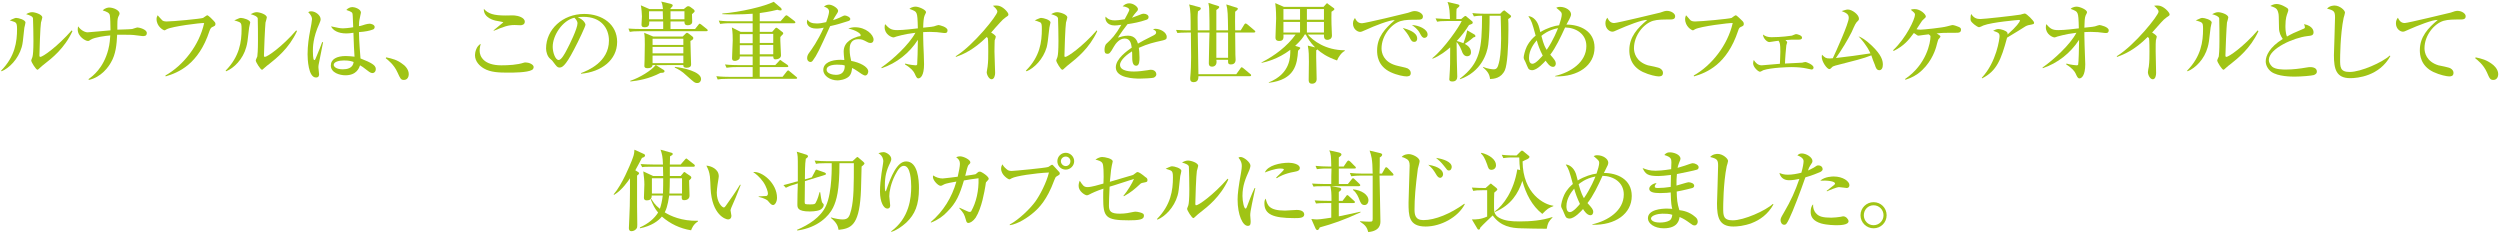 <svg version="1.2" xmlns="http://www.w3.org/2000/svg" viewBox="0 0 1129 105" width="1129" height="105"><style>.a{fill:#a0c415}</style><path class="a" d="m11 12.5c-0.7 6.3-0.7 7-1.2 8.8-1.6 5.5-5.7 9.5-9.1 10.9l-0.2-0.3c6.3-6.4 7.2-13 7.2-18.8 0-1.9-0.2-2.6-0.8-3-0.2-0.2-2.2-0.8-2.5-0.9 0.3-0.2 2-0.9 2.3-1 0.2-0.1 0.5-0.1 0.7-0.1 0.8 0 4.1 0.8 4.1 2.1 0 0.3-0.4 1.9-0.5 2.3zm9.2 16.3c-0.5 0.4-1.8 1.4-2.9 2.5-0.1 0.1-0.3 0.2-0.4 0.2-0.6 0-2.8-3.4-2.8-4.2 0-0.3 0.6-1.5 0.6-1.8 0.2-0.7 0.4-2.8 0.4-7 0-1.1-0.1-9.6-0.2-10.2-0.1-0.9-1.4-1.4-3.1-1.9 0.7-0.4 1.6-0.9 2.7-0.9 1.3 0 4.6 1 4.6 2.4 0 0.3-0.5 1.9-0.6 2.3-0.3 1.6-0.7 12.9-0.7 14.9q0 0.6 0.4 0.6c1.1 0 7.6-4.5 14.2-12l0.3 0.4c-3.6 7.8-9.4 12.3-12.5 14.7z"/><path class="a" d="m64.4 16.3c-0.3 0-3.6-0.4-4.1-0.5-1.2-0.1-2-0.1-3.3-0.1-1.9 0-3.2 0-4.1 0-0.2 4.4-0.6 8.8-2.8 12.5-1.1 2-4.4 6.7-10 7.9l-0.1-0.4c1.7-1.2 6.7-4.8 8.9-13.3 0.7-2.7 0.8-5 0.9-6.4-2.3 0.2-7 0.8-8.8 1.9-0.8 0.6-0.9 0.6-1.4 0.6-0.9 0-4.5-1.9-4.5-5.2 0-0.7 0.1-1 0.2-1.4 1.2 1.8 3.1 2.7 4.3 2.7 0.6 0 8.9-0.8 10.3-0.9 0-2.3-0.1-5.9-0.3-6.8-0.2-1.1-1.3-1.6-3.2-2.2 1.1-1.2 2.6-1.3 2.9-1.3 2 0 4.7 1.3 4.7 2.7 0 0.4-0.2 0.8-0.4 1.1-0.4 0.9-0.6 1.2-0.6 4.1v2.1c1.9-0.1 4.8-0.1 6.7-0.3 0.4-0.1 2-0.7 2.4-0.7 0.6 0 4.2 0.8 4.2 2.5 0 1.4-1.1 1.4-1.9 1.4z"/><path class="a" d="m95.9 12.2c-0.4 0.2-0.8 0.4-1.3 1.8-4.9 15-14 18.8-19.8 20.5l-0.1-0.4c8-4.5 15.3-13.6 17.5-23.7-1.7-0.1-14.4 1.5-16.9 2.8-0.7 0.4-0.8 0.5-1 0.5-0.5 0-3.6-1.7-3.6-5.1 0-0.7 0.2-1.1 0.5-1.7 0.3 0.3 1.7 2 2.1 2.3 0.4 0.3 0.9 0.5 2 0.5 2.7 0 15.4-1.2 16.4-1.6 0.4-0.2 1.6-1.2 1.9-1.2 0.5 0 2.7 2.2 3 2.6 0.4 0.4 0.7 0.8 0.7 1.3 0 0.8-0.3 0.9-1.4 1.4z"/><path class="a" d="m112.5 12.5c-0.7 6.3-0.8 7-1.3 8.8-1.5 5.5-5.6 9.5-9.1 10.9l-0.2-0.3c6.3-6.4 7.2-13 7.2-18.8 0-1.9-0.1-2.6-0.8-3-0.2-0.2-2.1-0.8-2.5-0.9 0.4-0.2 2-0.9 2.3-1 0.3-0.1 0.6-0.1 0.8-0.1 0.8 0 4.1 0.8 4.1 2.1 0 0.3-0.5 1.9-0.5 2.3zm9.2 16.3c-0.6 0.4-1.8 1.4-3 2.5-0.1 0.1-0.2 0.2-0.4 0.2-0.6 0-2.8-3.4-2.8-4.2 0-0.3 0.6-1.5 0.7-1.8 0.1-0.7 0.3-2.8 0.3-7 0-1.1 0-9.6-0.1-10.2-0.2-0.9-1.5-1.4-3.2-1.9 0.8-0.4 1.7-0.9 2.7-0.9 1.3 0 4.6 1 4.6 2.4 0 0.3-0.5 1.9-0.6 2.3-0.2 1.6-0.7 12.9-0.7 14.9q0 0.6 0.4 0.6c1.1 0 7.7-4.5 14.2-12l0.3 0.4c-3.6 7.8-9.4 12.3-12.4 14.7z"/><path fill-rule="evenodd" class="a" d="m143.9 29.2c-0.1 0.4-0.1 0.9-0.1 1.3 0 0.5 0.3 2.6 0.3 3 0 0.4 0 1.5-1.4 1.5-3.5 0-3.8-8.5-3.8-10.5 0-3.9 0.6-7.8 1.1-10.3 0.5-2.5 0.9-4.9 0.9-5.5 0-0.5 0-1.5-1.7-3.2 0.6-0.4 1-0.4 1.3-0.4 2 0 4.3 1.8 4.3 3.6 0 0.6-0.2 1-0.6 2-2.9 6.3-2.9 10.8-2.9 12.4 0 0.5 0 4 0.6 4 0.2 0 0.4 0 0.6-0.6 0.2-0.5 1.7-3.9 3-7.5l0.4 0.1c0 0-2 10.1-2 10.1zm24.4 3.8c-0.6 0-1.2-0.2-2.3-1.1-2-1.6-2.7-2-3.4-2.4-0.4 1.1-1.5 4.5-6.6 4.5-2.5 0-6.6-1.1-6.6-4.4 0-2.9 2.7-4.3 6.8-4.3 1.6 0 2.8 0.2 3.9 0.3-0.2-2.7-0.3-5.2-0.5-10.8-1.3 0.2-2.3 0.3-3.2 0.3-3.9 0-6.1-1.5-6.9-3.2 3.2 0.7 4.1 0.9 5.4 0.9 0.5 0 2.4-0.1 4.6-0.5-0.2-5.2-0.2-5.8-0.4-6.4-0.3-0.6-1.8-1.1-2.7-1.4 0.7-0.8 1.7-1.3 2.8-1.3 1 0 3.8 0.9 3.8 2.5 0 0.2-0.4 2.1-0.5 2.4-0.3 1.2-0.4 2.4-0.4 3.7 0.3 0 0.8-0.1 1.4-0.3 0.2-0.1 2.4-0.8 3.4-0.8 0.6 0 2.3 0.4 2.3 1.5 0 0.7-0.5 1.1-1 1.2-1.3 0.5-3.2 0.9-6.1 1.1 0.1 4.8 0.5 9.4 0.7 11.9 2.4 0.9 4.3 1.8 5.2 2.4 0.9 0.6 1.7 1.2 1.7 2.4 0 1.3-0.9 1.8-1.4 1.8zm-13-5.7c-2.2 0-4.6 0.6-4.6 2 0 0.7 1 2 4.1 2 1.8 0 4.6-0.4 4.9-3.3-0.8-0.3-1.8-0.7-4.4-0.7z"/><path class="a" d="m182.4 36.1c-1.4 0-1.6-0.6-2.9-3.4-1.6-3.6-4.3-5.6-5.3-6.4l0.2-0.4c2.8 0.6 5 1.1 7.5 3.1 0.4 0.2 2.7 2 2.7 4.5 0 1-0.5 2.6-2.2 2.6z"/><path class="a" d="m240.2 31.6c-2.1 1.2-8.6 1.2-10.7 1.2-4 0-8-0.1-11-1.9-1.7-1-4-3-4-6 0-1.2 0.6-4.1 2.6-5.1-0.5 1.7-0.5 2.9-0.5 3.1 0 2.7 2 6.6 9.8 6.6 3.2 0 7.2-0.2 10.2-1.2 0.3-0.1 0.5-0.1 0.8-0.1 1.3 0 3.6 0.8 3.6 2.1 0 0.7-0.5 1.2-0.8 1.3zm-5.2-20.2c-0.4 0-2.3-0.1-2.6-0.1-2.9 0-4.8 0.7-9.4 2.6l-0.1-0.2c0.6-0.6 4.4-3.5 4.4-3.6 0-0.2-3.1-0.7-3.6-0.8-0.4-0.1-5.4-1.2-5.2-5.3 2 2.2 4.4 3 9.9 3 0.7 0 3.6-0.1 4.1 0 1.4 0.1 4.5 0.9 4.5 2.8 0 1.4-1.4 1.6-2 1.6z"/><path fill-rule="evenodd" class="a" d="m262.4 33c2.9-1.1 12.6-4.9 12.6-14.7 0-5.6-3.6-10.7-11.5-10.7-1.2 0-2 0.1-2.6 0.2 2.7 1.1 3.5 2.8 3.5 3.4 0 0.6-3 7.1-5.2 11.2-4.1 7.9-5.5 8.1-6.6 8.1-0.9 0-1.3-0.6-2.6-2.3-0.5-0.8-0.7-0.9-1.6-1.7-1.2-1-1.8-3.1-1.8-4.6 0-8.6 7.5-15.6 17.2-15.6 8.2 0 14.9 4.7 14.9 12.6 0 8.3-7.2 13.6-16.3 14.4zm-12.8-11.9c0 2.6 1.2 6 2.7 6 1.2 0 2.8-2.9 3.6-4.5 1.3-2.4 4.9-9.7 4.9-12.1 0-0.3-0.1-1.3-1.4-2.5-5.4 1.2-9.8 8-9.8 13.1z"/><path fill-rule="evenodd" class="a" d="m308.8 4.1l1.1-0.9q0.4-0.4 0.9-0.4 0.4 0 0.9 0.3l1.5 1.1c0.2 0.2 0.5 0.5 0.5 0.8 0 0.4-0.2 0.5-1.2 1.4 0 1.1 0.1 3.3 0.1 3.4 0 1.1-0.9 1.6-2 1.6-1.5 0-1.5-0.9-1.5-1.7h-6.3v3.4h11.1l1.5-1.9c0.2-0.2 0.3-0.5 0.6-0.5 0.1 0 0.4 0.2 0.7 0.4l2.5 2c0.2 0.2 0.4 0.3 0.4 0.6 0 0.3-0.3 0.4-0.6 0.4h-30.3c-2.4 0-3.3 0.1-4.3 0.3l-0.6-1.5q2.8 0.2 5.7 0.2h10c0-0.8 0-1.1 0-3.4h-6.3c0 1.4 0 2.6-2.1 2.6-1.1 0-1.4-0.4-1.4-1.2 0-0.4 0.2-3.1 0.2-3.7 0-0.8-0.2-3.7-0.5-5l3.9 1.7h6.1c-0.1-1.2-0.3-2.4-0.8-3.4l4.2 1c0.5 0.2 1 0.3 1 0.7 0 0.4-0.3 0.7-1 1.4v0.3zm-12.6 25.3l3.4 2.1c0.3 0.1 0.5 0.4 0.5 0.6 0 0.7-0.6 0.8-1.8 0.8-5.4 2.8-10.1 3.5-13.6 3.9l-0.1-0.3c4.3-1.4 9.6-4.7 11.5-7.1h-1.4c-0.2 1.2-1.2 1.4-2.3 1.4-1.1 0-1.4-0.4-1.4-1 0-0.4 0.1-2.5 0.1-2.9q0.1-3.4 0.1-6.8c0-1.8 0-3.8-0.3-5.3l4.1 1.7h13.3l1.3-1.3c0.2-0.2 0.5-0.4 0.6-0.4 0.2 0 0.4 0.1 0.7 0.3l1.7 1.3c0.3 0.2 0.5 0.5 0.5 0.8 0 0.6-0.4 0.8-1.3 1.3 0 1.7 0.3 9.9 0.3 10.6 0 1.1-0.8 1.5-2.1 1.5-1.1 0-1.5-0.5-1.4-1.2zm3.2-20.7c0-0.6-0.1-2.6-0.1-3.6h-6.2v3.6zm-4.7 8.8v2.8h13.9v-2.8zm0 3.7v2.9h13.9v-2.9zm13.9 7.3v-3.4h-13.9v3.4zm-5.8-23.4v3.6h6.3v-3.6zm2 25.1c3.6 0.4 11.8 2.1 11.8 5.5 0 0.8-0.5 1.8-1.7 1.8-1.2 0-1.5-0.4-4.9-3.4-2.1-2-3.6-2.8-5.3-3.6z"/><path fill-rule="evenodd" class="a" d="m359.1 35.6h-30.6c-2.5 0-3.4 0.1-4.4 0.3l-0.6-1.5c2.4 0.3 5.2 0.3 5.7 0.3h10.7v-4.4h-7.5c-2.4 0-3.3 0.2-4.3 0.3l-0.7-1.5c2.5 0.3 5.3 0.3 5.7 0.3h6.8v-3.9h-5.8c0 0.5 0 0.9-0.3 1.2-0.5 0.5-1.3 0.8-1.9 0.8-1.3 0-1.3-0.8-1.3-1.3 0-1.3 0.3-6.7 0.3-7.9 0-1.1 0-4-0.4-5.9l4 2h5.4v-3.9h-10.4c-2.4 0-3.3 0.2-4.3 0.3l-0.6-1.5c2.4 0.3 5.2 0.3 5.7 0.3h9.6v-3.4q-4 0.3-8 0.3c-2.6 0-4.4 0-5.7-0.1v-0.3c8.1-0.6 19.1-3.2 23.2-5.3l3.3 2.8c0.1 0.2 0.3 0.4 0.3 0.7 0 0.4-0.3 0.4-0.5 0.4-0.1 0-0.8 0-1.4-0.3-1.2 0.3-3.6 0.9-8 1.5v3.7h9.4l2-2.3c0.2-0.1 0.4-0.4 0.6-0.4 0.3 0 0.5 0.2 0.8 0.4l2.9 2.2c0.2 0.2 0.4 0.4 0.4 0.6 0 0.3-0.3 0.4-0.5 0.4h-15.6v3.9h5.6l1.3-1.5c0.2-0.2 0.4-0.4 0.6-0.4 0.2 0 0.4 0.2 0.6 0.3l2.3 1.8c0.1 0.1 0.2 0.3 0.2 0.5 0 0.3-0.2 0.5-0.4 0.6-0.1 0.2-0.8 0.8-0.9 1-0.1 1.3 0.3 7.1 0.3 8.3 0 1.3-1.4 1.8-2.5 1.8-0.6 0-1-0.2-1-1.3h-6.1v3.9h7l1.6-1.7c0.2-0.2 0.4-0.6 0.7-0.6 0.2 0 0.5 0.3 0.7 0.5l2.5 1.7c0.2 0.2 0.4 0.4 0.4 0.6 0 0.3-0.2 0.4-0.5 0.4h-12.4v4.4h10.3l1.8-2.3c0.2-0.2 0.5-0.6 0.7-0.6 0.3 0 0.5 0.3 0.8 0.5l2.9 2.4c0.1 0.1 0.4 0.3 0.4 0.5 0 0.4-0.4 0.4-0.9 0.4zm-19.2-20.2h-5.8v4.1h5.8zm0 5h-5.8v4.2h5.8zm9.3-5.1h-6.1v4.1h6.1zm0 5h-6.1v4.2h6.1z"/><path fill-rule="evenodd" class="a" d="m383.1 9.5c-2.7 0.9-5.4 1.7-8.2 2.3-5 11-6 13.1-7.8 15.5-0.1 0.2-0.5 0.7-1.1 0.7-0.5 0-1.5-0.4-1.5-1.8 0-1 0.5-1.8 0.8-2.2 1.3-1.8 3.9-5.3 6.7-11.5-0.9 0.2-2 0.4-3.3 0.4-3.6 0-4.3-2-4.3-2.9 0-0.4 0.1-0.8 0.3-1.2 0.6 1.2 1.8 1.8 4.2 1.8 1.2 0 2.4-0.2 4.2-0.6 0.2-0.5 1.3-3.5 1.3-4.8 0-1.5-1.6-2-2.3-2.2 0.7-0.6 1.4-0.9 2.3-0.9 1.5 0 4.1 1.6 4.1 2.8 0 0.5-0.5 1.2-0.7 1.5-0.8 1.2-1 1.6-1.6 2.7 1-0.3 2-0.7 2.9-1.1 1.8-0.9 2-1 2.5-1 0.6 0 2.4 0.7 2.4 1.6 0 0.5-0.5 0.8-0.9 0.9zm10 9.9c-0.7 0-1.3-0.3-1.6-0.5-1.7-0.9-2.3-1.2-3.8-1.2-3.8 0-4 3.1-4 4.6 0 2.2 0.4 4 0.7 5.2 3.8 0.7 7.7 2.6 7.7 4.8 0 0.4-0.3 1.8-1.4 1.8-0.7 0-2.4-1.2-3.2-1.8-1.4-1-1.9-1.2-2.7-1.6-0.1 0.9-0.2 2.7-1.5 3.9-1.7 1.5-4.5 1.7-5.1 1.7-3.2 0-6.4-2-6.4-4.7 0-3.2 3.5-4.6 7.8-4.6 0.7 0 1.2 0.1 1.7 0.1-0.2-2.1-0.3-2.8-0.3-3.8 0-4.8 4.7-6.2 6.4-6.8 0.2 0 0.9-0.2 1.1-0.2 0.1-0.2 0.2-0.3 0.2-0.4 0-0.8-2.2-2.3-5.6-3 1-0.4 2-0.6 3-0.6 5 0 8.4 3.4 8.4 5.6 0 0.8-0.4 1.5-1.4 1.5zm-15 9.8c-0.7 0-4.8 0-4.8 2.3 0 1.7 2.7 2.3 4.2 2.3 4 0 4-3.2 4-4.2-0.8-0.3-1.4-0.4-3.4-0.4z"/><path class="a" d="m426.9 14.9q-0.3 0-0.6 0-3.2-0.5-6.4-0.5c-1.4 0-2.3 0.1-3 0.1 0 0.8 0 2.8 0.1 5.8 0.1 1.4 0.3 7.4 0.3 8.7 0 5.2-1.6 6.4-2.6 6.4-0.7 0-1-0.8-1.7-2.3-0.4-0.8-1.4-2.3-4.3-4l0.1-0.4c1.9 0.6 4.5 0.8 4.7 0.8 0.5 0 0.6-0.2 0.7-0.4 0.1-0.4 0.3-8.2 0.3-10.2v-0.9c-3.8 6-9.6 10.5-16.3 12.8l-0.2-0.3c5.1-3.5 12.5-10.3 15.4-15.7-5.2 0.6-8.5 1.7-8.6 1.7-0.4 0.2-1.2 0.4-1.3 0.4-0.8 0-4-1.3-4-4.6 0-0.6 0.1-1 0.2-1.4 1.8 1.9 2.6 2.7 5.5 2.7 2.8 0 7.7-0.6 9.3-0.8-0.1-4.3-0.2-5.9-0.6-6.8-0.4-1-1.1-1.2-3.2-2 1.1-1 2.6-1 2.8-1 1.4 0 4.7 1.4 4.7 2.5 0 0.3-0.5 1.1-0.6 1.4-0.5 1.1-0.6 2.8-0.7 5.6 3.8-0.4 4.2-0.4 4.9-0.6 0.3-0.1 1.7-0.6 2-0.6 0.3 0 4.1 0.8 4.1 2.4 0 0.6-0.2 1.2-1 1.2z"/><path class="a" d="m454.2 7.8c-1.1 0.8-1.6 1.3-2.6 2.4-0.7 0.7-3.4 3.8-4 4.5 0.7 0.4 2.1 1.3 2.1 1.9 0 0.3-0.4 1.4-0.5 1.6 0 0.3-0.1 2.5-0.1 5 0 1.6 0.3 8.5 0.3 9.8 0 1-0.4 2.8-1.6 2.8-1.2 0-2.2-2.1-2.2-3.2 0-0.4 0.4-2.2 0.4-2.5 0.3-2.3 0.3-4.6 0.3-6.8 0-0.8 0-5.2-0.2-6-0.1-0.2-0.1-0.2-0.5-0.6-6.1 6-10.8 7.9-13.9 9l-0.1-0.3c8.1-5 18.8-18.5 18.8-20.1 0-1-1.1-1.9-2-2.7 0.5-0.1 1.1-0.1 1.8-0.1 2.5 0 5.2 3.1 5.2 4 0 0.5-0.1 0.6-1.2 1.3z"/><path class="a" d="m473.9 12.5c-0.7 6.3-0.8 7-1.2 8.8-1.6 5.5-5.7 9.5-9.1 10.9l-0.3-0.3c6.4-6.4 7.2-13 7.2-18.8 0-1.9-0.1-2.6-0.7-3-0.3-0.2-2.2-0.8-2.5-0.9 0.3-0.2 2-0.9 2.3-1 0.2-0.1 0.5-0.1 0.7-0.1 0.8 0 4.1 0.8 4.1 2.1 0 0.3-0.5 1.9-0.5 2.3zm9.2 16.3c-0.5 0.4-1.8 1.4-2.9 2.5-0.1 0.1-0.3 0.2-0.5 0.2-0.6 0-2.7-3.4-2.7-4.2 0-0.3 0.6-1.5 0.6-1.8 0.2-0.7 0.4-2.8 0.4-7 0-1.1-0.1-9.6-0.2-10.2-0.1-0.9-1.4-1.4-3.1-1.9 0.7-0.4 1.6-0.9 2.7-0.9 1.3 0 4.6 1 4.6 2.4 0 0.3-0.5 1.9-0.6 2.3-0.3 1.6-0.7 12.9-0.7 14.9q-0.1 0.6 0.4 0.6c1 0 7.6-4.5 14.2-12l0.2 0.4c-3.6 7.8-9.4 12.3-12.4 14.7z"/><path class="a" d="m524.9 18.3c-4 0.9-6.3 1.4-10.6 3.3 0.1 0.7 0.3 2.3 0.3 4.4 0 1.3 0 3.7-1.5 3.7-1.8 0-1.8-2.6-1.8-4.3 0-1.5 0-1.7-0.1-2.2-1.8 1.1-5.4 3.8-5.4 6.1 0 3 5.2 3 6.3 3 2 0 4.2-0.3 6.2-0.6 0.6-0.1 1-0.2 1.4-0.2 2 0 2.5 1.4 2.5 2 0 1.1-1 1.5-1.3 1.6-0.6 0.2-4.5 0.4-6.1 0.4-2.6 0-10.9-0.2-10.9-5.1 0-3.9 5.2-7.5 7.2-8.9-0.3-2.1-0.8-4.1-3.2-4.1-2.4 0-4.1 2.3-4.9 3.7-1.6 2.9-2.1 3.2-2.8 3.2-1.1 0-1.4-0.5-1.4-1.8 0-0.6 0.1-2.1 0.9-2.8 2.4-2.2 4-3.8 6.7-8.5-1.5 0.2-2.1 0.3-3 0.3-3.7 0-4.2-2.7-4.2-3.2 0-0.3 0-0.5 0.1-0.8 1.2 1.4 2.6 1.7 4.2 1.7 0.9 0 1.8-0.1 4.4-0.5 0.4-0.8 2.1-3.7 2.1-4.3 0-0.7-1.5-1.5-3-1.5 0.5-0.6 1.5-1.4 3-1.4 1.9 0 3.9 1.6 3.9 2.6 0 0.6-0.4 1-0.8 1.4-0.9 1-1 1.2-1.9 2.5 1.5-0.6 4.2-1.5 4.5-1.7 0.4-0.1 0.6-0.1 0.9-0.1 1 0 2.1 0.6 2.1 1.5 0 0.8-0.5 1.1-1.2 1.3-2.9 1-5.6 1.5-8.3 1.9-0.7 0.8-3.6 4.8-4 5.5-0.1 0.2-0.3 0.5-0.3 0.6 1-0.3 2.6-0.9 4.5-0.9 3.4 0 4.2 2.6 4.5 3.6 1-0.6 3.5-2 7-3.7 1-0.5 1.2-0.9 1.2-1.3 0-0.6-0.2-0.8-1.4-1.5 0.4-0.1 0.7-0.2 1.1-0.2 2.1 0 5.1 1.5 5.1 3.7 0 1-0.4 1.2-2 1.6z"/><path fill-rule="evenodd" class="a" d="m566.2 14.7h-8.4c0 1.4 0.1 8.9 0.1 10 0 0.4 0.1 1.8 0.1 2.2 0 0.4 0 2.2-2.1 2.2-1.3 0-1.3-0.7-1.3-1.2v-0.9h-5.3c0.1 0.6 0.1 0.7 0.1 0.9 0 2.1-1.7 2.2-2 2.2-1.5 0-1.5-1.1-1.5-1.6 0-0.4 0.2-8.7 0.2-10.4 0-0.4 0-0.7 0.1-3.4h-5.3c0.1 5.2 0.2 13.6 0.3 18.8h17.1l1.8-2.5c0.3-0.5 0.4-0.6 0.6-0.6 0.2 0 0.3 0 0.8 0.4l3.1 2.6c0.2 0.1 0.4 0.3 0.4 0.6 0 0.4-0.3 0.4-0.6 0.4h-23.2c0 0.9 0 2.7-2.2 2.7-0.2 0-1.5 0-1.5-1.4 0-0.2 0-0.4 0-0.6 0.3-3 0.4-6.4 0.4-9.3 0-0.9-0.1-8.3-0.1-11.1h-1.7c-2.5 0-3.4 0.1-4.4 0.2l-0.6-1.4c2.4 0.2 5.2 0.2 5.7 0.2h0.9c0-6.1 0-9.5-0.7-11.7l4.9 1.3c0.2 0.1 0.4 0.3 0.4 0.5 0 0.5-0.6 0.9-1.3 1.3-0.2 2-0.2 2.7-0.1 8.6h5.3c0-1.3 0-7.2-0.1-8.5 0-2-0.2-2.9-0.4-3.9l4.4 1.4c0.2 0 0.5 0.2 0.5 0.5 0 0.5-1 1.1-1.3 1.3 0 1.4 0 7.9 0 9.2h5.3c-0.1-7-0.1-9.1-0.8-11.7l4.8 1.5c0.2 0.1 0.4 0.2 0.4 0.4 0 0.4-0.3 0.7-1.2 1.4q-0.1 4.2 0 8.4h2.5l1.6-2.6c0.1-0.2 0.4-0.5 0.6-0.5 0.2 0 0.4 0.1 0.8 0.4l3.2 2.7c0.1 0.1 0.4 0.3 0.4 0.6 0 0.3-0.4 0.4-0.7 0.4zm-11.6 0h-5.3v11.4h5.3z"/><path fill-rule="evenodd" class="a" d="m603.8 27.3c-4.6-1.6-7.1-3.4-8.9-5q-0.2 0.3-0.5 0.4c-0.1 3.6 0.2 9.4 0.2 13 0 1.3-0.8 2.1-2.1 2.1-1.4 0-1.5-1-1.5-1.7 0-1.2 0.1-7 0.1-8.2 0-2.4 0-4.9-0.5-7.3l3.3 0.8c-2.3-2.3-3.5-4.4-4.2-5.8h-0.5c-0.6 1.1-1.7 2.7-4.3 5.1l1.6 0.5c0.5 0.1 0.7 0.3 0.7 0.5 0 0.1-0.1 0.4-1 1.2-0.4 6.1-1.4 13.1-13.2 14.5v-0.2c9.9-4 9.7-11.6 9.7-14.7-5.7 4.3-11.1 5.5-13 5.9v-0.2c6-3.1 11.5-7.2 15.4-12.6h-5.5c0.1 1.6 0.1 2.9-1.9 2.9-1.7 0-1.7-1.1-1.7-1.6 0-1.3 0.3-7.4 0.3-8.6 0-0.5 0-4-0.4-6.9l3.9 1.7h17.9l1-1.1c0.3-0.4 0.4-0.5 0.6-0.5 0.2 0 0.2 0 0.6 0.4l2.2 1.6c0.1 0 0.5 0.3 0.5 0.6 0 0.2 0 0.4-1.3 1.2-0.1 1.2 0 4.2 0 5.5 0 0.9 0.2 4.5 0.2 5.3 0 1.6-1.5 1.9-2 1.9-1.7 0-1.6-1.4-1.6-2.4h-7.3c2.3 2.7 8 7.1 16.7 7.1v0.3c-1.5 0.7-2.9 2.8-3.5 4.3zm-16.7-23.2h-7.5v4.8h7.5zm0 5.8h-7.5v4.8h7.5zm10.8-5.8h-7.7v4.8h7.7zm0 5.8h-7.7v4.8h7.7z"/><path fill-rule="evenodd" class="a" d="m639.8 8.9c-2.4 0-5.3 0-7.2 0.6-4.2 1.2-8.7 6.5-8.7 12.4 0 2 0.9 6 6.4 7.6 0.8 0.3 4.7 1 5.4 1.4 1 0.6 1.4 1.3 1.4 2.1 0 1.5-1.3 1.5-2 1.5-1 0-4.1-0.5-7.1-1.9-5.9-2.8-6.1-7.8-6.1-9.8 0-6.1 3.6-10 8-13.7-2.1-0.2-9.5 2.7-12.9 4.3-2 0.9-2.3 1-2.8 1-1.1 0-3.2-1.2-3.2-3.8 0-1.3 0.6-2 0.9-2.5 0.8 1.8 1.8 2.4 3.2 2.4 1.3 0 19.8-4.4 20.7-4.7 1.6-0.6 2.4-0.8 3.1-0.8 1.8 0 3.7 1.2 3.7 2.4 0 1.5-1.2 1.5-2.8 1.5zm-1.1 10c-1.1 0-1.4-0.6-2.2-2.1-0.5-1.1-1.9-2.9-3-4.2 2.3 0.7 6.5 1.9 6.5 4.8 0 0.7-0.3 1.5-1.3 1.5zm4.6-1.8c-0.9 0-1.3-0.6-2.2-2.3-0.9-1.7-2.6-2.9-3.5-3.5 3 0.1 7.1 1.8 7.1 4.3 0 1.1-0.9 1.5-1.4 1.5z"/><path class="a" d="m665.4 16.9c-1.6 1.4-3.2 2.5-3.9 2.9 1.2 0.7 2.8 1.8 2.8 3.8 0 1.5-1.1 1.8-1.7 1.8-1 0-1.9-0.6-2.5-2.5-0.9-2.3-1.8-3.4-2.3-3.9 0 1.3 0.1 7 0.1 8.2 0 1.1 0.2 6.3 0.2 7.4 0 1.1-0.5 2.2-2.2 2.2-1.4 0-1.4-0.7-1.4-1.1 0-0.1 0.1-0.7 0.1-1.4 0.3-4.4 0.3-5.9 0.3-12.9-1.7 1.5-4.6 3.8-7.9 5.1l-0.2-0.2c5.5-4.4 12.3-14.4 13.3-16.8h-6.8c-2.4 0-3.3 0.1-4.3 0.3l-0.7-1.5c2.5 0.2 5.3 0.3 5.8 0.3h0.7c-0.1-2.6-0.1-5.3-1.1-7.7l4.8 1.1c0.3 0.1 0.6 0.3 0.6 0.6 0 0.3-0.4 0.6-1.3 1.4-0.1 1-0.1 1.3-0.1 4.6h2.2l1.3-1.1c0.2-0.1 0.4-0.3 0.6-0.3 0.2 0 0.5 0.2 0.6 0.4l2.4 2c0.2 0.1 0.3 0.4 0.3 0.6 0 0.5-0.3 0.6-1.7 1.1-1.6 2.6-3.3 4.8-5.5 7.2 0.6 0.2 1.5 0.4 3 1 0.1-0.3 1.4-3.8 1.7-5.8l3.3 1.9c0.2 0.2 0.4 0.4 0.4 0.7 0 0.4-0.2 0.4-0.9 0.6zm15.7-8.3c0.1 1.1 0.1 2.6 0.1 4.9 0 7.6-0.5 15.8-1.6 18.2-1.7 3.7-5 3.9-6.7 4-0.2-2.5-1.6-3.9-3.2-5.3v-0.2c2.1 0.9 4.2 1.1 4.9 1.1 1.3 0 1.8-0.8 2.3-2.9 0.3-1 1-4.7 1-11 0-3.4-0.1-6.8-0.2-10.3h-5c0 4.3-0.1 8.8-0.6 13-0.5 4-3.1 12.3-12.8 15.7v-0.3c9.3-7.1 9.9-13.6 10-28.4-2.1 0-3.1 0.2-3.7 0.3l-0.7-1.5c2.4 0.3 5.3 0.3 5.7 0.3h6.9l1.1-1.1c0.2-0.1 0.5-0.4 0.7-0.4 0.2 0 0.4 0.2 0.6 0.4l2 1.6c0.3 0.2 0.5 0.4 0.5 0.7 0 0.4-0.8 0.9-1.3 1.2z"/><path fill-rule="evenodd" class="a" d="m702.3 34.3c7-1.6 14.1-6.2 14.1-13.5 0-5.5-4.7-8.3-9.6-8.4-2 4.4-4.3 9.2-6.7 12.3 1.9 2.2 2.5 2.9 2.5 4 0 0.6-0.3 1.5-1.3 1.5-1.5 0-2.8-2.1-3.3-2.8-0.6 0.7-3.8 4.3-6.1 4.3-0.8 0-1.3-0.3-1.6-0.6-0.3-0.4-1.2-2.6-1.4-3.1-0.6-1.1-0.8-1.5-0.8-2.1 0-0.6 0.5-3 1.4-4.9 1.4-2.7 3.1-4.2 4-4.9-1.6-5.9-1.8-6.6-3.3-8.8 1.3 0 3.5 1.1 4.6 4.2 0.3 0.9 0.6 2 0.8 3 3.1-1.9 6.5-2.9 8.5-3.1 0.6-1.7 1.2-3.9 1.2-4.8 0-1-0.2-1.2-2.5-3.1 0.5-0.2 0.8-0.4 1.7-0.4 2.6 0 5 1.6 5 3.4 0 0.7-0.6 1.7-0.8 2.2-0.9 1.6-0.9 1.7-1.3 2.4 6 0 12.7 2.8 12.7 10.4 0 8-7.4 13.3-17.8 13zm-8.3-16.1c-1.1 1.3-3.5 4.3-3.5 7.9 0 0.7 0 2.7 1.6 2.7 1.5 0 4.2-3.3 4.6-3.7-1.4-2.7-2.2-5-2.7-6.9zm2.1-2c1 4.1 1.9 5.6 2.4 6.3 3-4.3 4.9-9.2 5.1-9.8-4.5 0.9-6.9 3-7.5 3.5z"/><path class="a" d="m753.7 8.8c-2.3 0-5.2 0-7.2 0.6-4.2 1.3-8.6 6.5-8.6 12.4 0 1.9 0.8 6 6.3 7.7 0.9 0.2 4.8 0.9 5.5 1.4q1.3 0.8 1.3 2c0 1.6-1.3 1.6-2 1.6-1 0-4.1-0.6-7.1-2-5.8-2.8-6.1-7.8-6.1-9.8 0-6.1 3.7-10 8.1-13.7-2.2-0.2-9.4 2.7-13 4.3-2 0.9-2.2 1-2.8 1-1.1 0-3.1-1.2-3.1-3.8 0-1.3 0.5-2 0.9-2.5 0.8 1.8 1.8 2.4 3.1 2.4 1.3 0 19.8-4.5 20.7-4.7 1.6-0.6 2.4-0.8 3.1-0.8 1.9 0 3.7 1.2 3.7 2.4 0 1.5-1.2 1.5-2.8 1.5z"/><path class="a" d="m786.1 12.2c-0.4 0.2-0.8 0.4-1.2 1.8-5 15-14 18.8-19.9 20.5l-0.1-0.4c8-4.5 15.3-13.6 17.6-23.7-1.7-0.1-14.5 1.5-17 2.8-0.6 0.4-0.8 0.5-1 0.5-0.5 0-3.5-1.7-3.5-5.1 0-0.7 0.2-1.1 0.4-1.7 0.4 0.3 1.7 2 2.1 2.3 0.4 0.3 1 0.5 2 0.5 2.8 0 15.5-1.2 16.5-1.6 0.3-0.2 1.5-1.2 1.9-1.2 0.4 0 2.6 2.2 3 2.6 0.4 0.4 0.6 0.8 0.6 1.3 0 0.8-0.3 0.9-1.4 1.4z"/><path class="a" d="m807.1 19.1c0 0.2-0.4 1.2-0.4 1.4-0.1 0.8-0.6 6.4-0.6 8.2 1.3-0.1 6.8-0.3 7.8-0.4 0.2-0.1 1.2-0.3 1.5-0.3 0.3 0 3.6 1.2 3.6 2.5 0 0.5-0.3 0.9-0.9 0.9-0.1 0-2.3-0.5-2.4-0.5-1.4-0.3-3.7-0.6-6.7-0.6-1.3 0-9 0.2-12.7 1.4-0.2 0.1-1.2 0.7-1.5 0.7-0.8 0-3.1-2.1-3.1-3.8 0-0.7 0.2-1.1 0.3-1.5 0.8 1.2 1.8 2.4 3.6 2.4 0.1 0 7.2-0.6 8.2-0.7 0-0.6 0.2-3.2 0.2-5.4 0-3.7-0.2-4-0.8-5-1.1 0.1-2 0.3-2.8 0.4-0.6 0.1-1.2 0.2-1.4 0.2-1.1 0-2.9-1.9-2.8-3.4 1 0.8 2.1 1.2 3.8 1.2 4.3 0 8.7-0.6 9.2-0.7 0.3-0.1 1.6-0.7 1.9-0.7 0.4 0 2.7 0.5 2.7 1.6 0 0.9-1.1 0.9-1.5 0.9-3.4 0-3.7 0-6 0.2 0.8 0.7 0.8 0.9 0.8 1z"/><path class="a" d="m848.7 31.7c-1.2 0-1.6-1.1-2-2.4-0.2-0.3-1.6-4.1-1.6-4.3-3.5 1.4-7.9 2.5-16.2 4.6-1 0.3-1.3 0.4-1.8 1-0.4 0.4-0.6 0.6-1 0.6-1 0-3.4-3.3-3.4-5.5 0-0.2 0-0.4 0.1-1 1.4 1.4 1.8 1.7 3.5 1.7 0.6 0 1-0.1 1.4-0.1 1.4-3 7.2-15.7 7.2-18.2 0-1.6-0.9-2.2-3.2-3.1 1.1-0.3 2-0.7 2.8-0.7 1.9 0 5 2.3 5 4.1 0 0.7-0.2 0.8-1.1 1.7-0.6 0.6-1.9 3.8-2.2 4.4-1.7 3.4-4.6 8.2-7.1 11.7 7.5-0.9 8.3-1 15.6-2.1-1.7-3.7-4.2-6.5-5.4-7.7 1.3 0.5 3.1 1.4 6.2 4.4 4.1 4 4.8 6.4 4.8 8.4 0 1.5-0.6 2.5-1.6 2.5z"/><path class="a" d="m883 14.8c-5.3 0-5.5 0-8.4 0.3 0.7 0.4 1.7 1 1.7 1.4 0 0.3-0.9 1.2-1 1.4-0.2 0.5-0.8 2.8-0.9 3.2-0.7 2.5-2.9 8.2-8.3 12.2-2.4 1.7-4.4 2.3-5.6 2.7l-0.2-0.3c9.8-6.6 11.5-16.7 11.5-19.1 0-0.5 0-0.5-0.8-1.1-0.7 0-4.2 0.6-4.6 0.6-0.4 0-0.5-0.1-2.1-1.2-2.4 3.2-4.3 5.7-9.1 8.1l-0.3-0.3c6-5.6 9.9-14.2 9.9-16 0-0.6 0-0.8-1.9-2.3 0.5-0.2 0.8-0.3 1.8-0.3 2.6 0 5 2.4 5 3.3 0 0.5-0.2 0.5-1 1.3-0.5 0.4-0.8 0.8-1.3 1.6-0.4 0.6-1.7 2.6-1.9 2.9 0.4 0.1 1 0.2 1.8 0.2 1.2 0 10-0.9 12-1.5 2-0.5 2.2-0.6 2.5-0.6 0.5 0 2.3 0.6 2.9 0.9 0.4 0.2 0.9 0.5 0.9 1.1 0 1.5-1 1.5-2.6 1.5z"/><path class="a" d="m915.9 11.4c-0.4 0.1-0.8 0.3-1.2 0.5-2.9 1.8-3.4 2.2-8.3 5.1-2.7 10-4.7 15.1-11.3 18.4l-0.1-0.3c6.7-7.2 8-17.7 8-18.7 0-1.5-0.6-1.7-2.9-2.5 0.8-0.4 1.5-0.8 2.4-0.8 1 0 3.5 0.7 4 1.6 0.2 0.4 0.1 0.7 0.1 0.9 4-3.5 5.6-5.7 5.6-6.3 0-0.2 0-0.3-0.4-0.3-0.3 0-12.2 1-16.1 2.5-0.3 0.2-1.7 0.8-2 0.8-0.4 0-1.9-1-2.2-1.3-1.6-1.4-1.6-1.6-1.6-2.6 0-1.1 0.1-1.6 0.3-2.1 1.1 1.8 2.5 2.3 4.1 2.3 1.6 0 15.2-1.5 18.2-2 0.3-0.1 1.6-0.5 1.9-0.5 0.8 0 4.2 3.4 4.2 4.1 0 0.7-0.1 0.7-2.7 1.2z"/><path class="a" d="m951.3 14.9q-0.3 0-0.7 0-3.2-0.5-6.4-0.5c-1.4 0-2.3 0.1-2.9 0.1 0 0.8 0 2.8 0.1 5.8 0 1.4 0.3 7.4 0.3 8.7 0 5.2-1.7 6.4-2.6 6.4-0.8 0-1.1-0.8-1.8-2.3-0.4-0.8-1.4-2.3-4.2-4l0.1-0.4c1.9 0.6 4.5 0.8 4.6 0.8 0.5 0 0.7-0.2 0.7-0.4 0.2-0.4 0.4-8.2 0.4-10.2v-0.9c-3.9 6-9.6 10.5-16.4 12.8l-0.1-0.3c5-3.5 12.5-10.3 15.3-15.7-5.2 0.6-8.4 1.7-8.6 1.7-0.4 0.2-1.1 0.4-1.3 0.4-0.7 0-3.9-1.3-3.9-4.6 0-0.6 0.1-1 0.2-1.4 1.7 1.9 2.5 2.7 5.4 2.7 2.9 0 7.8-0.6 9.3-0.8-0.1-4.3-0.2-5.9-0.6-6.8-0.4-1-1.1-1.2-3.1-2 1-1 2.6-1 2.7-1 1.5 0 4.7 1.4 4.7 2.5 0 0.3-0.4 1.1-0.6 1.4-0.5 1.1-0.5 2.8-0.6 5.6 3.7-0.4 4.1-0.4 4.8-0.6 0.4-0.1 1.7-0.6 2-0.6 0.4 0 4.2 0.8 4.2 2.4 0 0.6-0.3 1.2-1 1.2z"/><path class="a" d="m978.5 7.8c-1.1 0.8-1.6 1.3-2.6 2.4-0.6 0.7-3.4 3.8-4 4.5 0.7 0.4 2.1 1.3 2.1 1.9 0 0.3-0.4 1.4-0.4 1.6-0.1 0.3-0.1 2.5-0.1 5 0 1.6 0.2 8.5 0.2 9.8 0 1-0.3 2.8-1.5 2.8-1.3 0-2.2-2.1-2.2-3.2 0-0.4 0.3-2.2 0.4-2.5 0.3-2.3 0.3-4.6 0.3-6.8 0-0.8 0-5.2-0.2-6-0.1-0.2-0.1-0.2-0.6-0.6-6 6-10.8 7.9-13.8 9l-0.2-0.3c8.2-5 18.9-18.5 18.9-20.1 0-1-1.1-1.9-2-2.7 0.5-0.1 1-0.1 1.7-0.1 2.5 0 5.3 3.1 5.3 4 0 0.5-0.2 0.6-1.3 1.3z"/><path class="a" d="m998.3 12.5c-0.7 6.3-0.8 7-1.3 8.8-1.5 5.5-5.6 9.5-9.1 10.9l-0.2-0.3c6.3-6.4 7.2-13 7.2-18.8 0-1.9-0.1-2.6-0.8-3-0.2-0.2-2.1-0.8-2.5-0.9 0.4-0.2 2-0.9 2.3-1 0.3-0.1 0.6-0.1 0.8-0.1 0.8 0 4.1 0.8 4.1 2.1 0 0.3-0.5 1.9-0.5 2.3zm9.2 16.3c-0.6 0.4-1.8 1.4-3 2.5-0.1 0.1-0.2 0.2-0.4 0.2-0.6 0-2.8-3.4-2.8-4.2 0-0.3 0.6-1.5 0.7-1.8 0.1-0.7 0.3-2.8 0.3-7 0-1.1 0-9.6-0.1-10.2-0.2-0.9-1.5-1.4-3.2-1.9 0.8-0.4 1.7-0.9 2.7-0.9 1.3 0 4.6 1 4.6 2.4 0 0.3-0.5 1.9-0.6 2.3-0.2 1.6-0.7 12.9-0.7 14.9q0 0.6 0.4 0.6c1.1 0 7.7-4.5 14.2-12l0.3 0.4c-3.6 7.8-9.4 12.3-12.4 14.7z"/><path class="a" d="m1044.9 33.9c-1 0.3-5.7 0.7-8.6 0.7-1.4 0-7.6 0-10.6-2.2-1.6-1.2-2.5-3-2.5-4.7 0-2.5 1.7-6.4 7.7-10.1-0.9-1.3-1.7-2.9-1.7-5-0.1-5.4-0.1-6-0.3-6.7-0.5-2.2-1.3-2.4-3.6-3.2 0.5-0.3 1.5-0.9 2.8-0.9 2 0 4.3 1.5 4.9 1.9 0.1 0.1 0.4 0.4 0.4 0.9 0 0.2-0.1 0.5-0.3 1.1-0.4 1.1-1 2.5-1 6 0 0.9 0 3.2 0.7 4.8 2.3-1.3 2.9-1.6 7.2-3.4 0.6-0.2 0.9-0.4 0.9-0.8 0-0.3-0.2-1-0.4-1.4 4.2 0.8 4.3 3.3 4.3 3.6 0 1.5-0.9 1.6-2.8 1.8-6.1 0.7-17.4 5.6-17.4 10.8 0 1 0.5 2 1.5 3 1.5 1.3 4.8 1.3 6.3 1.3 3 0 6.3-0.4 9.1-0.9 1.1-0.2 1.4-0.2 1.8-0.2 0.4 0 3 0 3 2 0 1.1-1 1.4-1.4 1.6z"/><path class="a" d="m1061.4 35.3c-6.4 0-7.4-4.1-7.4-10.4 0-1.2 0.5-14.3 0.5-17 0-2.7-0.4-3.2-3.6-4 1.2-1.4 3.1-1.4 3.4-1.4 2.3 0 4.7 2.1 4.7 3.2 0 0.4-0.5 2-0.6 2.3-1.6 7.7-1.6 18.6-1.6 18.9 0 3.4 0 5.6 4.3 5.6 5.1 0 14.9-4.4 18.1-7.4l0.3 0.2c-5 9.1-14.9 10-18.1 10z"/><path class="a" d="m1110.7 8.8c-2.3 0-5.2 0-7.2 0.6-4.2 1.3-8.6 6.5-8.6 12.4 0 1.9 0.8 6 6.3 7.7 0.9 0.2 4.8 0.9 5.5 1.4q1.3 0.8 1.3 2c0 1.6-1.3 1.6-2 1.6-1 0-4.1-0.6-7.1-2-5.8-2.8-6.1-7.8-6.1-9.8 0-6.1 3.7-10 8.1-13.7-2.2-0.2-9.4 2.7-13 4.3-2 0.9-2.2 1-2.8 1-1.1 0-3.1-1.2-3.1-3.8 0-1.3 0.5-2 0.9-2.5 0.8 1.8 1.8 2.4 3.1 2.4 1.3 0 19.8-4.5 20.7-4.7 1.6-0.6 2.4-0.8 3.1-0.8 1.9 0 3.7 1.2 3.7 2.4 0 1.5-1.2 1.5-2.8 1.5z"/><path class="a" d="m1126 36.1c-1.4 0-1.7-0.6-2.9-3.4-1.6-3.6-4.3-5.6-5.3-6.4l0.2-0.4c2.7 0.6 4.9 1.1 7.5 3.1 0.3 0.2 2.7 2 2.7 4.5 0 1-0.5 2.6-2.2 2.6z"/><path fill-rule="evenodd" class="a" d="m288.2 77.7c0.2 0.1 0.4 0.3 0.4 0.6 0 0.3-0.3 0.5-0.9 1 0 4.5 0 9.4 0 14 0 1.2 0.1 7 0.1 8.2 0 0.8 0 1.4-0.5 1.9-0.4 0.5-1.2 1-2.1 1-1.1 0-1.2-0.9-1.2-1.4 0-0.6 0.4-8.3 0.4-9.9 0.1-4.1 0.1-7.9 0.1-12.6-0.7 1.1-3.7 5.5-7.2 7.5l-0.2-0.2c3.9-4.5 7.4-13.3 8.1-15 0.9-2.4 1.2-2.9 1.3-5.2l4.4 2c0.2 0.1 0.4 0.3 0.4 0.7 0 0.2-0.2 0.4-0.4 0.6-0.2 0.1-0.6 0.3-1 0.4-0.6 1.1-1.3 2.6-3 5.6zm14 10.6c-0.2 0.9-0.5 4.7-2 7.6 2.5 1.6 7.7 4 15 3.8v0.3c-2.1 1.3-2.8 3.2-3.1 4-5-0.8-9.4-2.9-13.2-6.2-1.5 1.9-4.7 4.3-9.9 5.3v-0.4c3.8-1.7 6.5-4 8.2-6.7-1.5-1.8-2.3-3.4-3.3-5.9l0.3-0.2c0.6 1 1.5 2.6 3.8 4.4 0.6-1.7 1-3.6 1.3-6h-5c0.1 1.6-0.9 2.2-2.2 2.2-1.1 0-1.3-0.6-1.3-1.2 0-0.9 0.2-5.2 0.2-6 0-2-0.2-3.4-0.5-5.9l4.5 2.1h4.5c0-0.3-0.1-4.2-0.1-4.2h-5.1c-2.5 0-3.3 0-4.3 0.2l-0.7-1.4c1.9 0.1 3.8 0.2 5.7 0.2h4.4c-0.1-3.4-0.4-4.7-1.1-6.7l5 1.4c0.4 0.1 0.5 0.3 0.5 0.6 0 0.3-0.2 0.5-1.2 1 0 0.6-0.1 3.2-0.1 3.7h4.9l1.9-2.2c0.3-0.3 0.4-0.5 0.7-0.5 0.2 0 0.4 0.3 0.7 0.5l2.7 2.1c0.3 0.2 0.4 0.4 0.4 0.6 0 0.4-0.3 0.5-0.6 0.5h-10.7c0 1.4 0 3.2 0 4.2h4.9l1.1-1.3c0.2-0.3 0.3-0.5 0.6-0.5 0.2 0 0.5 0.2 0.6 0.4l2.1 1.4c0.2 0.2 0.4 0.4 0.4 0.7 0 0.3-0.2 0.6-1 1.3 0 1.1 0.2 5.8 0.2 6.8 0 1.4-1 2.1-2.4 2.1-1.2 0-1.2-0.7-1.1-2.1zm-2.8-0.9c0.1-1.8 0.1-6 0.1-6.9h-5.1v6.9zm8.6 0v-6.9h-5.5c0 2.7-0.1 5-0.2 6.9z"/><path class="a" d="m332.2 89.3c-0.3 0.9-2.3 5-2.3 5.6 0 0.4 0.4 2.1 0.4 2.5 0 1.2-0.7 1.7-1.5 1.7-1.1 0-7.3-2-7.9-14 0-0.8-0.2-4.7-0.3-5.4-0.3-2.2-0.7-3.1-1.6-4.9 2 0.1 5.6 1.5 5.6 4.8 0 0.3-0.1 0.5-0.1 0.9-0.1 0.6-0.8 4.7-0.8 6.5 0 4.2 2.3 6.7 3.2 6.7 0.3 0 0.7-0.5 0.9-0.8 2.2-3.1 4.4-6.2 6.4-9.5l0.3 0.1c-0.2 0.5-0.4 1-2.3 5.8zm16.9 3.3c-0.7 0-1.3-0.7-2.4-2-0.2-0.2-1.4-1.1-4.1-1.7v-0.2c0.3 0 3.4-0.2 3.5-0.2 0.4-0.1 0.7-0.5 0.7-1.1 0-0.7-0.6-3-2.1-5.2-1.6-2.3-3.6-3.9-4.6-4.5 4.1-0.5 10.8 5.1 10.8 11.6 0 1.8-0.9 3.3-1.8 3.3z"/><path class="a" d="m366.6 80.1l1.5-2.8c0.2-0.4 0.3-0.7 0.5-0.7 0.3 0 0.5 0.1 0.7 0.2l3.1 1.1c0.3 0.2 0.6 0.3 0.6 0.6 0 0.4-0.3 0.4-0.5 0.5l-9 2.8c0 1.3-0.1 8.8-0.1 9.5 0 1 0.3 1 2.5 1 1.6 0 2.2 0 2.6-1 0.8-1.4 1.4-3.7 1.6-4.5h0.3c0.1 0.8 0.6 4.5 1 4.8 0.4 0.4 0.6 0.6 0.6 1 0 0.8-0.8 1.8-1.7 2.2-1.6 0.7-4.3 0.7-4.6 0.7-5.6 0-5.6-1.7-5.6-3.3 0-1.5 0.1-8 0.2-9.4l-1.4 0.5c-2.2 0.6-3 1-4 1.5l-1.1-1.2c0.6-0.1 4.5-1.2 5.5-1.5l1-0.2c0-3.4 0-5.5 0-6.4 0-4.7 0-5.5-0.5-7l4.5 1.4c0.3 0.1 0.6 0.4 0.6 0.7 0 0.4-0.6 0.8-1 1.1-0.4 2.3-0.4 6.8-0.4 9.3zm18.4-7.3l1.6-1.5c0.2-0.1 0.4-0.4 0.6-0.4 0.2 0 0.4 0.2 0.6 0.4l2 1.7c0.2 0.2 0.6 0.6 0.6 0.8 0 0.4-0.8 1-1.3 1.4-0.1 1.8-0.2 10.9-0.4 13-0.9 13.8-4.6 15-10 15.6-0.3-1.5-0.6-3.1-3.5-5.4l0.1-0.2q3.3 0.9 5.2 0.9c2.5 0 3.1-1.1 3.9-4.3 1.2-4.8 1.2-11.6 1.2-21.1h-6.5c0 12.4-1.3 16.8-2.9 20.1-1.8 3.7-6.8 9-16.1 10.3l-0.2-0.3c5.2-2.2 10.7-5.6 13.1-10.8 2.9-6.3 2.6-18.4 2.6-19.3h-2.7c-2.8 0-3.6 0.1-4.4 0.3l-0.6-1.5c1.8 0.2 3.9 0.3 5.7 0.3z"/><path class="a" d="m409.2 100.6c-2.1 1.9-4.9 3.7-6.7 4.1l-0.1-0.2c8.3-6 9.1-15.2 9.1-20.2 0-2.7-0.3-9.4-3.3-9.4-1.4 0-2.5 1.3-4 4.2-1.9 3.8-2.6 7.4-2.6 9.5 0 0.7 0.4 3.5 0.4 4.1 0 0.4 0 1.5-1.3 1.5-1.6 0-3.3-2.9-3.3-7.7 0-2.6 0.3-5.6 0.7-8.3 0.1-0.8 0.8-4.7 0.8-5.4 0-0.5-0.1-2.4-2.2-3.6 0.8-0.3 1.6-0.5 2.3-0.5 1.2 0 3.5 1.4 3.5 3.1 0 0.6-0.2 1-0.5 1.7-1.7 3.4-2.4 6.2-2.4 10.3 0 0.5 0 2.6 0.3 2.6 0.2 0 0.2-0.3 0.3-0.4 2.1-6.2 4.9-13.1 9-13.1 5.3 0 5.8 8.3 5.8 12.1 0 7.6-1.8 11.8-5.8 15.6z"/><path class="a" d="m445.5 82.1c-0.3 0.2-0.3 0.4-0.5 1.9-0.4 2.3-1.6 9.9-4.4 14.3-1.1 1.6-2.5 2.4-3.3 2.4-0.7 0-0.9-0.6-1.1-1.4-0.8-2.7-0.9-2.9-3-5.3l0.1-0.2c0.5 0.2 2.8 1.3 3.3 1.5 0.9 0.4 1 0.4 1.2 0.4 0.6 0 0.8-0.2 0.9-0.5 2.1-3.7 3.4-9.1 3.2-14.7-2.9 0.4-4.6 0.6-6.6 1-1.9 6.4-3.4 10-7.4 14-1.8 2-4.3 3.8-7.4 5l-0.2-0.2c5.7-4.8 9.6-11.2 11.6-18.3-1.2 0.2-4.8 0.8-5.6 1.3-1 0.6-1.2 0.6-1.6 0.6-1 0-3.4-2.4-3.4-4 0-0.2 0.1-0.4 0.2-0.7 1 0.9 2.8 1.4 4.2 1.4 0.2 0 5.6-0.6 6.8-0.8 0.6-2.5 1-4.8 1-5.8 0-1.4-0.5-2.1-1.7-3 0.3-0.1 0.9-0.4 1.8-0.4 1.5 0 4.6 1.5 4.6 2.7 0 0.4-0.1 0.5-0.9 1.3-0.2 0.3-0.3 0.7-0.6 1.6-0.1 0.5-0.7 2.7-0.8 3.2 1.5-0.2 4.3-0.6 4.6-0.7 0.3-0.2 1.2-1 1.4-1.1q0.2-0.1 0.6-0.1c0.8 0 4 2.2 4 3.2 0 0.3-0.1 0.4-1 1.4z"/><path fill-rule="evenodd" class="a" d="m456 101.4c4.4-2.4 9.3-7.3 11.5-10.3 2.1-2.9 5.1-8.6 6.2-13.2-6.4 0.3-15 1.6-16.8 2.6-0.3 0.2-0.8 0.5-1.1 0.5-0.4 0-3.7-1.9-3.7-4.8 0-1 0.3-1.5 0.6-2 0.2 0.4 0.6 1.2 2 2.3 0.6 0.5 1.1 0.7 2.2 0.7 0.9 0 15-1.3 16.5-1.8 0.3-0.1 1.4-1 1.7-1 0.3 0 0.4 0.2 1.8 1.7 1.5 1.6 1.7 1.8 1.7 2.2 0 0.5-0.1 0.6-1.5 1.4-0.4 0.3-0.5 0.4-1 1.7-3.3 9-7 12.5-8.9 14.2-3 2.7-7.6 5.6-11.2 6.1zm29.1-28.6c0 2.1-1.8 3.8-3.8 3.8-2.2 0-3.8-1.7-3.8-3.8 0-2.1 1.7-3.8 3.8-3.8 2 0 3.8 1.7 3.8 3.8zm-6 0c0 1.2 1 2.2 2.2 2.2 1.2 0 2.1-1 2.1-2.2 0-1.2-1-2.1-2.1-2.1-1.2 0-2.2 0.9-2.2 2.1z"/><path class="a" d="m516.3 82.5c-1 0.2-1.1 0.3-1.6 0.8-2.4 2.2-3.9 3.5-7.1 5.3l-0.3-0.1c2-2.4 4.1-5.9 4.8-7.7-1.7 0.5-9.4 3.1-11 3.5-0.2 3.5-0.3 7.2-0.3 8.5 0 2.6 0.8 3.7 4.9 3.7 2.4 0 4.4-0.4 6.2-0.8 0.5-0.1 0.7-0.1 1-0.1 0.9 0 2.9 0.5 3.3 0.9 0.2 0.1 0.4 0.4 0.4 1 0 1.7-2.4 2-6.9 2-10.5 0-11.5-1.5-11.5-10.2 0-2 0-3.2 0.1-4.1-2.9 0.9-5.6 2.2-6.3 2.6-0.5 0.3-0.9 0.4-1.2 0.4-0.8 0-3.7-1.8-3.7-4.2 0-1.2 0.3-1.9 0.5-2.4 1.3 2 1.8 2.9 3.5 2.9 1.8 0 5-1 7.2-1.6 0-0.6 0.1-1.6 0.1-3.1 0-1.2 0-5.1-0.5-6-0.5-1.1-2.3-1.5-3.2-1.7 1-0.8 2.3-1.2 3-1.2 1.2 0 4.8 0.7 4.8 2 0 0.3-0.3 1.2-0.4 1.8-0.2 1-0.4 1.8-0.9 7.4 1.5-0.5 10.4-3 10.5-3.1 0.3-0.2 1.3-0.9 1.5-1.1 0.1-0.1 0.3-0.2 0.5-0.2 0.6 0 1.8 0.8 3.6 2.3 0.4 0.2 0.9 0.6 0.9 1.3 0 0.9-0.4 0.9-1.9 1.2z"/><path class="a" d="m533 79.5c-0.7 6.3-0.7 7-1.2 8.8-1.6 5.5-5.7 9.5-9.1 10.9l-0.2-0.3c6.3-6.4 7.2-13 7.2-18.8 0-1.9-0.2-2.6-0.8-3-0.2-0.2-2.2-0.8-2.5-0.9 0.3-0.2 2-0.9 2.3-1 0.2-0.1 0.5-0.1 0.7-0.1 0.8 0 4.1 0.8 4.1 2.1 0 0.3-0.4 1.9-0.5 2.3zm9.2 16.3c-0.5 0.4-1.8 1.4-2.9 2.5-0.1 0.1-0.3 0.2-0.4 0.2-0.6 0-2.8-3.4-2.8-4.2 0-0.3 0.6-1.5 0.6-1.8 0.2-0.7 0.4-2.8 0.4-7 0-1.1-0.1-9.6-0.2-10.2-0.1-0.9-1.4-1.4-3.1-1.9 0.7-0.4 1.6-0.9 2.7-0.9 1.3 0 4.6 1 4.6 2.4 0 0.3-0.5 1.9-0.6 2.3-0.3 1.6-0.7 12.9-0.7 14.9q0 0.6 0.4 0.6c1.1 0 7.6-4.5 14.2-12l0.3 0.4c-3.6 7.8-9.4 12.3-12.5 14.7z"/><path class="a" d="m565.4 92c-0.6 2.9-0.8 4.3-0.8 5.2 0 0.5 0.2 2.3 0.2 2.7 0 1.3-0.1 2.1-1.3 2.1-2.3 0-4.6-4.9-4.6-11.9 0-2.5 0.4-5.8 1.6-12.4 0.2-1.2 0.3-2.2 0.3-2.7 0-1.3-0.3-2.3-1.5-3.8 0.2-0.2 0.5-0.3 1-0.3 1.4 0 4.4 2.4 4.4 3.9 0 0.7-0.4 1.6-0.5 2-1.7 3.8-3.1 6.9-3.1 11.7 0 2.5 0.7 5.7 1.4 5.7 0.3 0 0.5-0.5 0.6-0.8 0.4-1.1 2.4-6.4 3.5-8.5h0.3c-0.2 1.1-1.3 6.1-1.5 7.1zm19.1 6.5c-9.6 0-13.5-1.7-13.5-6.7 0-1.3 0.3-1.7 0.6-2.1 0.7 2.8 1.3 5.4 8.7 5.4 0.8 0 4.6-0.3 5.3-0.3 2.9 0 3.4 1.4 3.4 2 0 1.7-2.2 1.7-4.5 1.7zm0-20.9c-4.2 0.7-7.2 2.3-7.9 2.9l-0.3-0.3c0.6-0.6 3.5-3.3 3.5-3.6 0-0.5-1.3-0.5-1.6-0.5-2.5 0-6 1.4-7 1.8 1.3-3.2 6.9-4.4 10.8-4.4 1.7 0 5 0.6 5 2.4 0 0.8-0.5 1.4-2.5 1.7z"/><path fill-rule="evenodd" class="a" d="m606.3 90.7l1.6-2.1c0.3-0.5 0.4-0.5 0.6-0.5 0.2 0 0.5 0.3 0.7 0.5l2.3 2.1c0.2 0.2 0.4 0.3 0.4 0.6 0 0.3-0.4 0.4-0.7 0.4h-6.6v6c2.1-0.4 4.8-1 9.8-2.1v0.3c-7.6 3.5-12.6 5.2-18.4 6.8-0.4 0.9-0.7 1.2-1.1 1.2-0.4 0-0.6-0.4-0.8-0.7l-1.9-4.3c1.3 0.1 1.9 0.2 2.5 0.2 1.8 0 6.1-0.8 6.5-0.8v-6.6h-2.5c-2.5 0-3.3 0.1-4.4 0.2l-0.6-1.4q2.8 0.2 5.7 0.2h1.9c0-3.8-0.1-4.7-0.5-6.6h-3.3c-2.5 0-3.3 0-4.3 0.2l-0.7-1.4c1.9 0.1 3.8 0.2 5.7 0.2h3c0-2.2 0-4.8 0.1-7h-2.2c-2.5 0-3.4 0.2-4.4 0.3l-0.6-1.5c1.9 0.2 3.8 0.3 5.7 0.3h1.4c-0.1-4.6-0.1-5.6-0.9-7.3l4.5 1c0.5 0.2 1 0.4 1 0.9 0 0.4-0.5 0.8-1.2 1.3 0 0.8 0 1.2 0 4.1h2.2l1.5-2.2c0.4-0.5 0.5-0.5 0.6-0.5 0.3 0 0.6 0.3 0.8 0.4l2.3 2.3c0.2 0.1 0.3 0.3 0.3 0.5 0 0.4-0.3 0.4-0.6 0.4h-7.1v7h4.1l1.7-2.1c0.3-0.4 0.4-0.5 0.6-0.5 0.3 0 0.5 0.2 0.7 0.4l2.2 2.1c0.1 0.2 0.4 0.4 0.4 0.6 0 0.4-0.4 0.5-0.7 0.5h-12.3l3.4 0.6c0.7 0.1 1 0.4 1 0.7 0 0.5-0.4 0.8-1.1 1.3 0 0.3 0 3.4 0 4zm17.8-12.3l1.3-2.3c0.1-0.3 0.4-0.6 0.6-0.6 0.2 0 0.6 0.3 0.7 0.4l2.3 2.4c0.3 0.4 0.3 0.5 0.3 0.6 0 0.4-0.3 0.4-0.6 0.4h-5.7c0 0.8 0.4 18.8 0.4 20.6 0 1.1 0 4.4-5.5 4.9-0.5-2-1.3-3.2-3.7-4.7v-0.2c2.3 0.2 3.7 0.2 4 0.2 1.5 0 1.7 0 1.7-1.4v-19.4h-5.3c-2.5 0-3.4 0.2-4.4 0.3l-0.6-1.5q2.8 0.3 5.7 0.3h4.6c-0.1-6.8-0.6-8.1-1.4-10.4l4.6 1.1c0.5 0.1 1.1 0.3 1.1 0.8 0 0.5-0.8 1.1-1.1 1.2 0 1.2 0 6.2-0.1 7.3zm-13 7.1c3.6 0.4 6.9 2.3 6.9 5 0 1-0.6 2.1-1.8 2.1-1.4 0-1.8-1.2-2.3-2.4-0.4-1.1-1.3-3.3-2.9-4.4z"/><path fill-rule="evenodd" class="a" d="m643.8 102.3c-7.7 0-7.7-5-7.7-10.8 0-2.7 0.5-14.4 0.5-16.8 0-1.6-0.5-2.4-1.2-2.8-0.5-0.3-1.3-0.8-2.4-1 1-1.3 3-1.3 3.3-1.3 1.5 0 4.8 1.5 4.8 3.2 0 0.6-0.7 2.9-0.8 3.4-1.1 8.3-1.5 13.6-1.5 18.3 0 2.3 0.2 4.9 4 4.9 5.3 0 12.3-2.9 18.5-7.4l0.2 0.2c-3 5.9-10.8 10.1-17.7 10.1zm6.6-22c-0.7 0-1.1-0.5-1.5-1-1.7-2.8-1.9-3.1-3.9-4.9 5 0.8 6.7 2.7 6.7 4.3 0 0.8-0.6 1.6-1.3 1.6zm3.9-3.3c-0.7 0-0.8-0.3-2.2-2.1-1.4-1.8-2.6-2.8-3.6-3.6 3.4 0.5 7.1 1.8 7.1 4.1 0 0.5-0.3 1.6-1.3 1.6z"/><path class="a" d="m698.5 103.3c-1.8 0-9.9-0.1-11.6-0.2-4.2-0.1-9.1-0.7-12.8-5.8-0.6 0.6-4.4 4.1-5.6 5.5-0.1 0.4-0.2 0.9-0.7 0.9-0.1 0-0.5-0.1-0.6-0.4l-2.5-4.2c2 0 4 0 6.9-1.3v-11.9h-1.9c-2.5 0-3.4 0.1-4.4 0.3l-0.6-1.5c2.2 0.2 4.6 0.2 6.2 0.2l1.7-1.5c0.1-0.1 0.5-0.5 0.6-0.5 0.2 0 0.3 0.1 0.6 0.4l2 1.6c0.2 0.2 0.4 0.5 0.4 0.7 0 0.3-0.9 0.9-1.4 1.4-0.1 2.6-0.1 3.1-0.1 6.8 0 1.4 0 3.4 2.6 4.7 2.4 1.2 5 1.5 8.9 1.5 5 0 10.1-0.4 14.9-2v0.2c-1.8 1.9-2.1 2.5-2.6 5.1zm-24.9-26.6c-1.3 0-1.5-0.8-2-2.4-1.1-3.1-1.9-4.2-2.8-5l0.2-0.3c3.7 0.9 6.6 3.1 6.6 5.6 0 1.6-1.3 2.1-2 2.1zm22.9 19.9c-4.7-3.7-7.4-9.1-9-14.9-1.9 5.7-5 10.8-12.3 14l-0.2-0.2c3.9-2.7 8.7-9.4 10.2-19l1.3 0.3c-0.3-2.3-0.3-3-0.4-5.7h-2.9c-2.5 0-3.3 0.2-4.3 0.3l-0.7-1.5c2.4 0.3 5.3 0.3 5.7 0.3h1l1.8-1.8c0.4-0.3 0.5-0.4 0.6-0.4 0.2 0 0.4 0.2 0.5 0.2l2.3 1.9c0.5 0.3 0.6 0.5 0.6 0.8 0 0.4-0.5 0.7-0.8 0.9-1.4 0.6-1.5 0.7-2.3 1.1 0.1 14.6 9.9 19.6 13.9 20v0.2c-2.4 1-2.5 1-5 3.5z"/><path fill-rule="evenodd" class="a" d="m719.1 101.3c7.1-1.6 14.2-6.2 14.2-13.5 0-5.5-4.7-8.3-9.6-8.4-2 4.4-4.3 9.2-6.8 12.3 2 2.2 2.6 2.9 2.6 4 0 0.6-0.3 1.5-1.3 1.5-1.5 0-2.9-2.1-3.3-2.8-0.6 0.7-3.8 4.3-6.1 4.3-0.8 0-1.3-0.3-1.6-0.6-0.3-0.4-1.2-2.6-1.4-3.1-0.6-1.1-0.8-1.5-0.8-2.1 0-0.6 0.5-3 1.4-4.9 1.3-2.7 3.1-4.2 3.9-4.9-1.6-5.9-1.8-6.6-3.2-8.8 1.3 0 3.5 1.1 4.6 4.2 0.2 0.9 0.6 2 0.8 3 3.1-1.9 6.5-2.9 8.5-3.1 0.6-1.7 1.2-3.9 1.2-4.8 0-1-0.3-1.2-2.5-3.1 0.4-0.2 0.8-0.4 1.6-0.4 2.6 0 5 1.6 5 3.4 0 0.7-0.5 1.7-0.8 2.2-0.8 1.6-0.8 1.7-1.2 2.4 6 0 12.6 2.8 12.6 10.4 0 8-7.4 13.3-17.8 13zm-8.2-16.1c-1.1 1.3-3.5 4.3-3.5 7.9 0 0.7 0 2.7 1.6 2.7 1.5 0 4.2-3.3 4.5-3.7-1.3-2.7-2.1-5-2.6-6.9zm2-2c1.1 4.1 2 5.6 2.4 6.3 3-4.3 5-9.2 5.2-9.8-4.6 0.9-6.9 3-7.6 3.5z"/><path fill-rule="evenodd" class="a" d="m766.4 76.6c-1.1 0.4-7.1 1.6-9.1 2-0.2 2-0.2 2.9-0.2 5.2 0.9-0.2 4.9-1.5 5.4-1.5 0.8 0 2.6 0.4 2.6 1.6 0 0.7-0.6 0.9-0.8 1-0.4 0.1-4.2 1.1-7.1 1.6 0.1 3.6 0.2 5.2 1.2 8.4 1.6 0.2 4.5 0.7 7.1 3 0.5 0.4 1.2 1 1.2 2.2 0 0.8-0.5 1.7-1.4 1.7-0.7 0-1-0.2-2.2-1.1-1.8-1.3-2.9-2-4.6-2.7-0.2 1.4-0.8 5.1-7.2 5.1-4.2 0-7.1-2.2-7.1-4.5 0-4 6.2-4.4 8.6-4.4 1 0 1.7 0.1 2.4 0.1-0.3-1-0.6-2.3-0.7-7.4-0.6 0.1-2.5 0.3-4.8 0.3-3.1 0-4.9-0.5-4.9-2 0-1.2 1.9-2.5 3.3-2.5-0.6 0.8-0.8 1-0.8 1.6 0 0.4 0.3 0.6 1.4 0.6 1.7 0 4-0.2 5.8-0.5 0-2.1 0-2.1 0.1-5.4-2.5 0.3-4.3 0.5-5.7 0.5-4.7 0-5.8-0.8-7.1-3.6 1.9 0.7 3.1 1.2 5.9 1.2 1 0 3.2-0.1 7-0.7 0-0.5 0.1-2.9 0.1-3.1 0-1.6-0.2-2.4-3.2-3.3 0.9-1.1 1.7-1.2 2.6-1.2 1.5 0 4.7 0.9 4.7 2.9 0 0.4-0.1 0.5-0.7 2-0.4 1.1-0.5 1.5-0.6 2.1 0.6-0.2 1.7-0.5 3.3-1 0.6-0.2 3-1.1 3.5-1.1 1.1 0 2.7 0.8 2.7 1.8q0 0.8-0.7 1.1zm-15.7 19.9c-2 0-5.1 0.8-5.1 2.2 0 0.6 0.8 1.8 4 1.8 1.4 0 3.1-0.2 4.3-0.9 1-0.6 1.2-1.7 1.3-2.6-1.2-0.5-3.3-0.5-4.5-0.5z"/><path class="a" d="m782.8 102.3c-6.4 0-7.4-4.1-7.4-10.4 0-1.2 0.5-14.3 0.5-17 0-2.7-0.4-3.2-3.6-4 1.2-1.4 3.1-1.4 3.4-1.4 2.3 0 4.7 2.1 4.7 3.2 0 0.4-0.5 2-0.6 2.3-1.6 7.7-1.6 18.6-1.6 18.9 0 3.4 0 5.6 4.3 5.6 5.1 0 14.9-4.4 18.1-7.4l0.3 0.2c-5 9.1-14.9 10-18.1 10z"/><path class="a" d="m821.5 77.9c-3.1 1.3-5.1 1.9-6.2 2.2-2.1 6.1-5.7 15.5-7.2 18.5-1.2 2.5-1.5 2.9-2.4 2.9-1 0-1.6-1.1-1.6-2 0-0.8 0.1-1.1 1.4-3.3 3.4-5.8 5.2-9.9 7.1-15.4-1.3 0.3-3.2 0.6-4.7 0.6-2.7 0-4-1.7-4.3-3.3 0.9 0.4 2 0.8 3.8 0.8 2 0 4.1-0.4 6.1-0.9 0.7-2.5 1-4.3 1-5.3 0-1.4-2.2-2.4-2.8-2.5 0.4-0.4 0.8-0.9 2-0.9 2 0 4.8 1.7 4.8 3.4 0 0.6-0.2 0.9-0.9 1.9-0.5 0.7-0.9 1.6-1.1 2.4 0.4-0.2 1.6-0.7 2.6-1.3 1.3-0.9 1.5-1 2-1 1.6 0 2 1.1 2 1.7 0 0.8-1 1.3-1.6 1.5zm8 23.8c-0.7 0-4.3 0-7.1-0.8-3.6-1.1-4.7-3-4.7-5.2 0-1.2 0.2-2.6 1.1-3.4-0.1 1.5 0.3 3 1.4 4.1 1.2 1.4 3.1 1.9 6.8 1.9 1.4 0 2.9-0.2 4.3-0.4 0.7-0.2 0.9-0.2 1.2-0.2 1.1 0 2.3 1.3 2.3 2.2 0 1.8-4.2 1.8-5.3 1.8zm4.5-16.8c-0.3 0-2.9-0.4-3.5-0.4-1 0-4.4 1.4-5.4 1.9l-0.2-0.2c0.2-0.2 2.2-1.7 3.3-2.6 0.4-0.3 0.5-0.5 0.5-0.7 0-1.1-3.6-1.5-6.7-1.3 2.1-1.9 5.7-1.9 6.1-1.9 4.2 0 7.1 2.2 7.1 3.9 0 0.9-0.6 1.3-1.2 1.3z"/><path fill-rule="evenodd" class="a" d="m846.1 103.1c-3.2 0-5.9-2.6-5.9-5.9 0-3.3 2.7-5.9 5.9-5.9 3.3 0 5.9 2.6 5.9 5.9 0 3.3-2.6 5.9-5.9 5.9zm0-10.4c-2.5 0-4.4 2-4.4 4.5 0 2.5 1.9 4.5 4.4 4.5 2.5 0 4.5-2 4.5-4.5 0-2.5-2-4.5-4.5-4.5z"/></svg>
